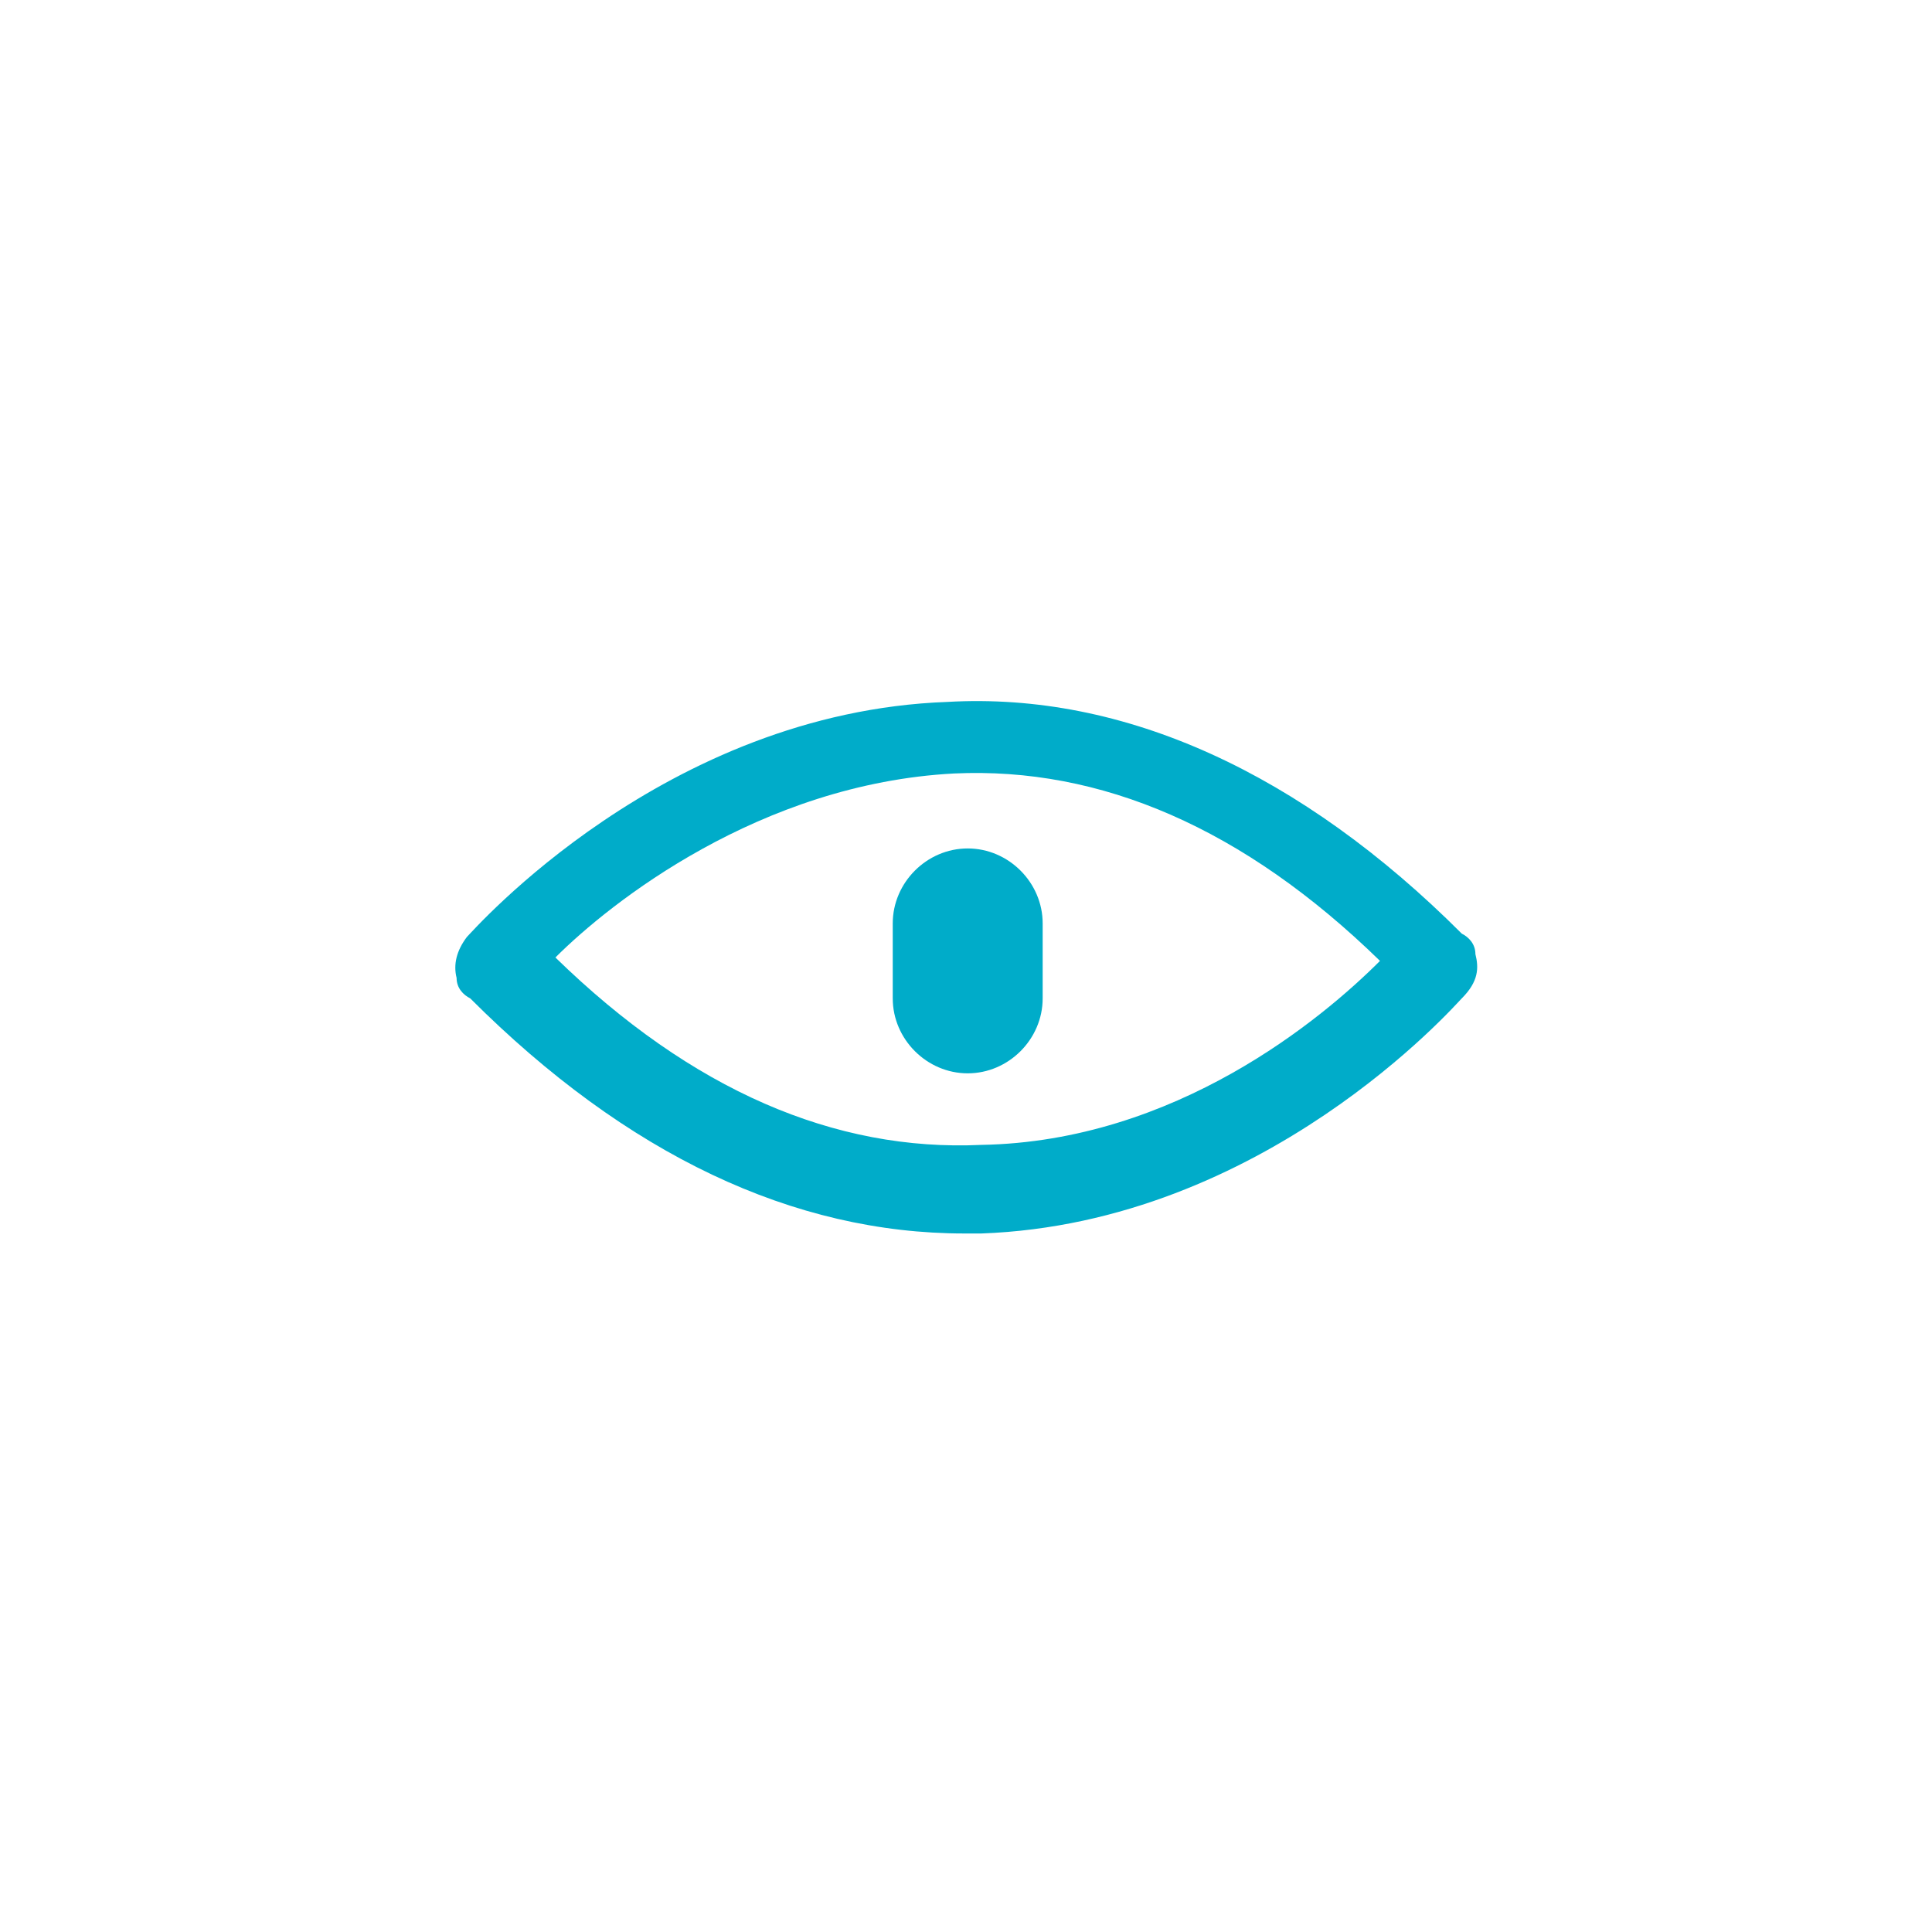 <?xml version="1.0" encoding="utf-8"?>
<!-- Generator: Adobe Illustrator 23.0.3, SVG Export Plug-In . SVG Version: 6.00 Build 0)  -->
<svg version="1.1" id="Capa_1" xmlns="http://www.w3.org/2000/svg" xmlns:xlink="http://www.w3.org/1999/xlink" x="0px" y="0px"
	 viewBox="0 0 56.7 56.7" style="enable-background:new 0 0 56.7 56.7;" xml:space="preserve">
<style type="text/css">
	.st0{fill:#00ACC9;}
</style>
<g>
	<path class="st0" d="M30.6,27.1L30.6,27.1c0-1.2-1-2.2-2.2-2.2s-2.2,1-2.2,2.2v2.2c0,1.2,1,2.2,2.2,2.2s2.2-1,2.2-2.2l0,0V27.1z"/>
	<path class="st0" d="M28.8,33.6c-4.3,0.2-8.5-1.6-12.5-5.5c1.6-1.6,6-5.1,11.7-5.4c4.3-0.2,8.5,1.6,12.5,5.5
		C38.8,29.9,34.5,33.5,28.8,33.6 M43.3,28c0-0.3-0.2-0.5-0.4-0.6c-4.7-4.7-9.9-7.1-15.1-6.8c-8.3,0.3-13.9,6.7-14.1,6.9
		c-0.3,0.4-0.4,0.8-0.3,1.2c0,0.3,0.2,0.5,0.4,0.6c4.6,4.6,9.5,6.9,14.5,6.9c0.2,0,0.4,0,0.5,0c8.3-0.3,13.9-6.7,14.1-6.9
		C43.4,28.8,43.4,28.4,43.3,28"/>
</g>
</svg>
